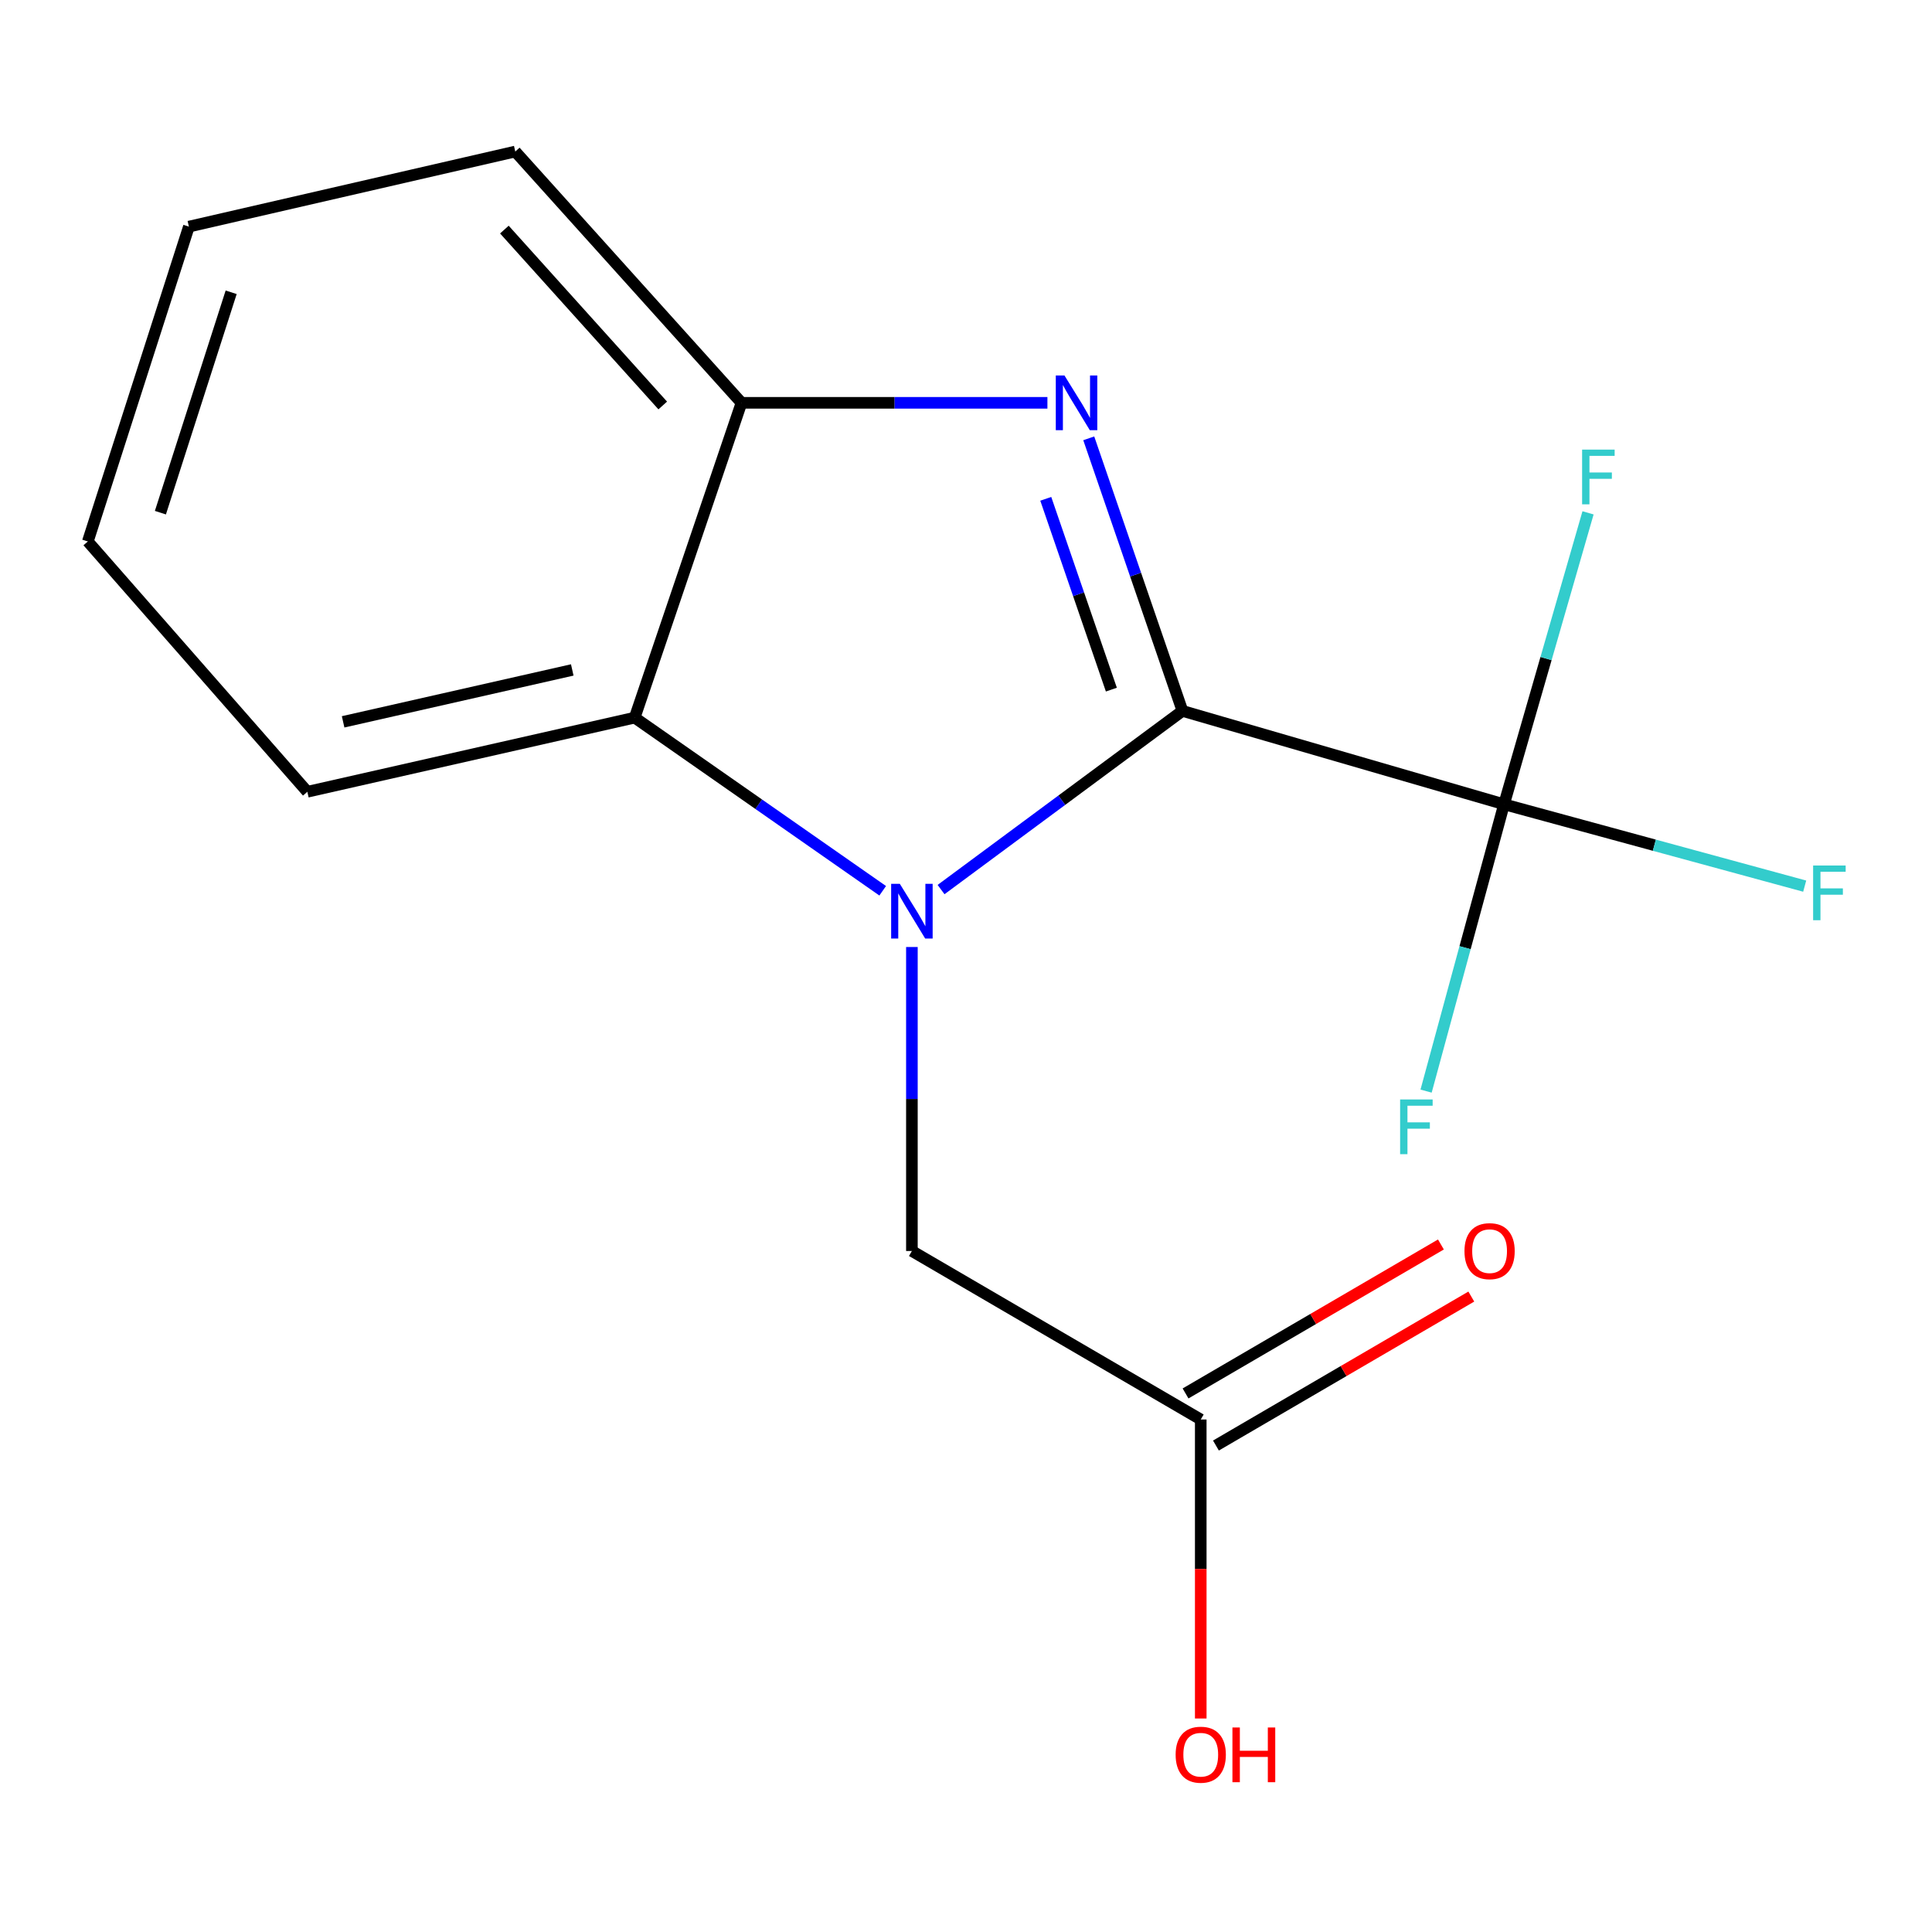 <?xml version='1.0' encoding='iso-8859-1'?>
<svg version='1.1' baseProfile='full'
              xmlns='http://www.w3.org/2000/svg'
                      xmlns:rdkit='http://www.rdkit.org/xml'
                      xmlns:xlink='http://www.w3.org/1999/xlink'
                  xml:space='preserve'
width='1000px' height='1000px' viewBox='0 0 1000 1000'>
<!-- END OF HEADER -->
<rect style='opacity:1.0;fill:#FFFFFF;stroke:none' width='1000' height='1000' x='0' y='0'> </rect>
<path class='bond-0' d='M 612.035,367.961 L 549.564,414.201' style='fill:none;fill-rule:evenodd;stroke:#000000;stroke-width:6px;stroke-linecap:butt;stroke-linejoin:miter;stroke-opacity:1' />
<path class='bond-0' d='M 549.564,414.201 L 487.094,460.44' style='fill:none;fill-rule:evenodd;stroke:#0000FF;stroke-width:6px;stroke-linecap:butt;stroke-linejoin:miter;stroke-opacity:1' />
<path class='bond-1' d='M 612.035,367.961 L 587.784,297.419' style='fill:none;fill-rule:evenodd;stroke:#000000;stroke-width:6px;stroke-linecap:butt;stroke-linejoin:miter;stroke-opacity:1' />
<path class='bond-1' d='M 587.784,297.419 L 563.534,226.877' style='fill:none;fill-rule:evenodd;stroke:#0000FF;stroke-width:6px;stroke-linecap:butt;stroke-linejoin:miter;stroke-opacity:1' />
<path class='bond-1' d='M 575.24,356.946 L 558.264,307.567' style='fill:none;fill-rule:evenodd;stroke:#000000;stroke-width:6px;stroke-linecap:butt;stroke-linejoin:miter;stroke-opacity:1' />
<path class='bond-1' d='M 558.264,307.567 L 541.289,258.187' style='fill:none;fill-rule:evenodd;stroke:#0000FF;stroke-width:6px;stroke-linecap:butt;stroke-linejoin:miter;stroke-opacity:1' />
<path class='bond-2' d='M 612.035,367.961 L 778.483,416.293' style='fill:none;fill-rule:evenodd;stroke:#000000;stroke-width:6px;stroke-linecap:butt;stroke-linejoin:miter;stroke-opacity:1' />
<path class='bond-3' d='M 456.883,461.062 L 392.697,416.254' style='fill:none;fill-rule:evenodd;stroke:#0000FF;stroke-width:6px;stroke-linecap:butt;stroke-linejoin:miter;stroke-opacity:1' />
<path class='bond-3' d='M 392.697,416.254 L 328.511,371.447' style='fill:none;fill-rule:evenodd;stroke:#000000;stroke-width:6px;stroke-linecap:butt;stroke-linejoin:miter;stroke-opacity:1' />
<path class='bond-5' d='M 471.998,490.171 L 471.998,568.843' style='fill:none;fill-rule:evenodd;stroke:#0000FF;stroke-width:6px;stroke-linecap:butt;stroke-linejoin:miter;stroke-opacity:1' />
<path class='bond-5' d='M 471.998,568.843 L 471.998,647.514' style='fill:none;fill-rule:evenodd;stroke:#000000;stroke-width:6px;stroke-linecap:butt;stroke-linejoin:miter;stroke-opacity:1' />
<path class='bond-4' d='M 542.141,208.501 L 462.969,208.501' style='fill:none;fill-rule:evenodd;stroke:#0000FF;stroke-width:6px;stroke-linecap:butt;stroke-linejoin:miter;stroke-opacity:1' />
<path class='bond-4' d='M 462.969,208.501 L 383.797,208.501' style='fill:none;fill-rule:evenodd;stroke:#000000;stroke-width:6px;stroke-linecap:butt;stroke-linejoin:miter;stroke-opacity:1' />
<path class='bond-8' d='M 778.483,416.293 L 758.312,490.526' style='fill:none;fill-rule:evenodd;stroke:#000000;stroke-width:6px;stroke-linecap:butt;stroke-linejoin:miter;stroke-opacity:1' />
<path class='bond-8' d='M 758.312,490.526 L 738.14,564.759' style='fill:none;fill-rule:evenodd;stroke:#33CCCC;stroke-width:6px;stroke-linecap:butt;stroke-linejoin:miter;stroke-opacity:1' />
<path class='bond-9' d='M 778.483,416.293 L 856.296,437.479' style='fill:none;fill-rule:evenodd;stroke:#000000;stroke-width:6px;stroke-linecap:butt;stroke-linejoin:miter;stroke-opacity:1' />
<path class='bond-9' d='M 856.296,437.479 L 934.108,458.665' style='fill:none;fill-rule:evenodd;stroke:#33CCCC;stroke-width:6px;stroke-linecap:butt;stroke-linejoin:miter;stroke-opacity:1' />
<path class='bond-10' d='M 778.483,416.293 L 800.225,340.87' style='fill:none;fill-rule:evenodd;stroke:#000000;stroke-width:6px;stroke-linecap:butt;stroke-linejoin:miter;stroke-opacity:1' />
<path class='bond-10' d='M 800.225,340.87 L 821.966,265.447' style='fill:none;fill-rule:evenodd;stroke:#33CCCC;stroke-width:6px;stroke-linecap:butt;stroke-linejoin:miter;stroke-opacity:1' />
<path class='bond-12' d='M 328.511,371.447 L 159.079,409.824' style='fill:none;fill-rule:evenodd;stroke:#000000;stroke-width:6px;stroke-linecap:butt;stroke-linejoin:miter;stroke-opacity:1' />
<path class='bond-12' d='M 296.2,346.759 L 177.598,373.623' style='fill:none;fill-rule:evenodd;stroke:#000000;stroke-width:6px;stroke-linecap:butt;stroke-linejoin:miter;stroke-opacity:1' />
<path class='bond-16' d='M 328.511,371.447 L 383.797,208.501' style='fill:none;fill-rule:evenodd;stroke:#000000;stroke-width:6px;stroke-linecap:butt;stroke-linejoin:miter;stroke-opacity:1' />
<path class='bond-13' d='M 383.797,208.501 L 266.704,78.436' style='fill:none;fill-rule:evenodd;stroke:#000000;stroke-width:6px;stroke-linecap:butt;stroke-linejoin:miter;stroke-opacity:1' />
<path class='bond-13' d='M 343.034,209.877 L 261.068,118.831' style='fill:none;fill-rule:evenodd;stroke:#000000;stroke-width:6px;stroke-linecap:butt;stroke-linejoin:miter;stroke-opacity:1' />
<path class='bond-6' d='M 471.998,647.514 L 621.504,734.727' style='fill:none;fill-rule:evenodd;stroke:#000000;stroke-width:6px;stroke-linecap:butt;stroke-linejoin:miter;stroke-opacity:1' />
<path class='bond-7' d='M 629.368,748.208 L 695.457,709.656' style='fill:none;fill-rule:evenodd;stroke:#000000;stroke-width:6px;stroke-linecap:butt;stroke-linejoin:miter;stroke-opacity:1' />
<path class='bond-7' d='M 695.457,709.656 L 761.546,671.103' style='fill:none;fill-rule:evenodd;stroke:#FF0000;stroke-width:6px;stroke-linecap:butt;stroke-linejoin:miter;stroke-opacity:1' />
<path class='bond-7' d='M 613.639,721.245 L 679.728,682.692' style='fill:none;fill-rule:evenodd;stroke:#000000;stroke-width:6px;stroke-linecap:butt;stroke-linejoin:miter;stroke-opacity:1' />
<path class='bond-7' d='M 679.728,682.692 L 745.817,644.14' style='fill:none;fill-rule:evenodd;stroke:#FF0000;stroke-width:6px;stroke-linecap:butt;stroke-linejoin:miter;stroke-opacity:1' />
<path class='bond-11' d='M 621.504,734.727 L 621.504,812.109' style='fill:none;fill-rule:evenodd;stroke:#000000;stroke-width:6px;stroke-linecap:butt;stroke-linejoin:miter;stroke-opacity:1' />
<path class='bond-11' d='M 621.504,812.109 L 621.504,889.491' style='fill:none;fill-rule:evenodd;stroke:#FF0000;stroke-width:6px;stroke-linecap:butt;stroke-linejoin:miter;stroke-opacity:1' />
<path class='bond-14' d='M 159.079,409.824 L 45.455,280.262' style='fill:none;fill-rule:evenodd;stroke:#000000;stroke-width:6px;stroke-linecap:butt;stroke-linejoin:miter;stroke-opacity:1' />
<path class='bond-15' d='M 266.704,78.436 L 97.775,117.3' style='fill:none;fill-rule:evenodd;stroke:#000000;stroke-width:6px;stroke-linecap:butt;stroke-linejoin:miter;stroke-opacity:1' />
<path class='bond-17' d='M 45.455,280.262 L 97.775,117.3' style='fill:none;fill-rule:evenodd;stroke:#000000;stroke-width:6px;stroke-linecap:butt;stroke-linejoin:miter;stroke-opacity:1' />
<path class='bond-17' d='M 83.024,265.36 L 119.649,151.286' style='fill:none;fill-rule:evenodd;stroke:#000000;stroke-width:6px;stroke-linecap:butt;stroke-linejoin:miter;stroke-opacity:1' />
<path  class='atom-1' d='M 465.738 457.454
L 475.018 472.454
Q 475.938 473.934, 477.418 476.614
Q 478.898 479.294, 478.978 479.454
L 478.978 457.454
L 482.738 457.454
L 482.738 485.774
L 478.858 485.774
L 468.898 469.374
Q 467.738 467.454, 466.498 465.254
Q 465.298 463.054, 464.938 462.374
L 464.938 485.774
L 461.258 485.774
L 461.258 457.454
L 465.738 457.454
' fill='#0000FF'/>
<path  class='atom-2' d='M 550.957 194.341
L 560.237 209.341
Q 561.157 210.821, 562.637 213.501
Q 564.117 216.181, 564.197 216.341
L 564.197 194.341
L 567.957 194.341
L 567.957 222.661
L 564.077 222.661
L 554.117 206.261
Q 552.957 204.341, 551.717 202.141
Q 550.517 199.941, 550.157 199.261
L 550.157 222.661
L 546.477 222.661
L 546.477 194.341
L 550.957 194.341
' fill='#0000FF'/>
<path  class='atom-8' d='M 758.009 647.594
Q 758.009 640.794, 761.369 636.994
Q 764.729 633.194, 771.009 633.194
Q 777.289 633.194, 780.649 636.994
Q 784.009 640.794, 784.009 647.594
Q 784.009 654.474, 780.609 658.394
Q 777.209 662.274, 771.009 662.274
Q 764.769 662.274, 761.369 658.394
Q 758.009 654.514, 758.009 647.594
M 771.009 659.074
Q 775.329 659.074, 777.649 656.194
Q 780.009 653.274, 780.009 647.594
Q 780.009 642.034, 777.649 639.234
Q 775.329 636.394, 771.009 636.394
Q 766.689 636.394, 764.329 639.194
Q 762.009 641.994, 762.009 647.594
Q 762.009 653.314, 764.329 656.194
Q 766.689 659.074, 771.009 659.074
' fill='#FF0000'/>
<path  class='atom-9' d='M 724.697 569.084
L 741.537 569.084
L 741.537 572.324
L 728.497 572.324
L 728.497 580.924
L 740.097 580.924
L 740.097 584.204
L 728.497 584.204
L 728.497 597.404
L 724.697 597.404
L 724.697 569.084
' fill='#33CCCC'/>
<path  class='atom-10' d='M 938.471 447.985
L 955.311 447.985
L 955.311 451.225
L 942.271 451.225
L 942.271 459.825
L 953.871 459.825
L 953.871 463.105
L 942.271 463.105
L 942.271 476.305
L 938.471 476.305
L 938.471 447.985
' fill='#33CCCC'/>
<path  class='atom-11' d='M 818.898 232.719
L 835.738 232.719
L 835.738 235.959
L 822.698 235.959
L 822.698 244.559
L 834.298 244.559
L 834.298 247.839
L 822.698 247.839
L 822.698 261.039
L 818.898 261.039
L 818.898 232.719
' fill='#33CCCC'/>
<path  class='atom-12' d='M 608.504 908.227
Q 608.504 901.427, 611.864 897.627
Q 615.224 893.827, 621.504 893.827
Q 627.784 893.827, 631.144 897.627
Q 634.504 901.427, 634.504 908.227
Q 634.504 915.107, 631.104 919.027
Q 627.704 922.907, 621.504 922.907
Q 615.264 922.907, 611.864 919.027
Q 608.504 915.147, 608.504 908.227
M 621.504 919.707
Q 625.824 919.707, 628.144 916.827
Q 630.504 913.907, 630.504 908.227
Q 630.504 902.667, 628.144 899.867
Q 625.824 897.027, 621.504 897.027
Q 617.184 897.027, 614.824 899.827
Q 612.504 902.627, 612.504 908.227
Q 612.504 913.947, 614.824 916.827
Q 617.184 919.707, 621.504 919.707
' fill='#FF0000'/>
<path  class='atom-12' d='M 637.904 894.147
L 641.744 894.147
L 641.744 906.187
L 656.224 906.187
L 656.224 894.147
L 660.064 894.147
L 660.064 922.467
L 656.224 922.467
L 656.224 909.387
L 641.744 909.387
L 641.744 922.467
L 637.904 922.467
L 637.904 894.147
' fill='#FF0000'/>
</svg>

